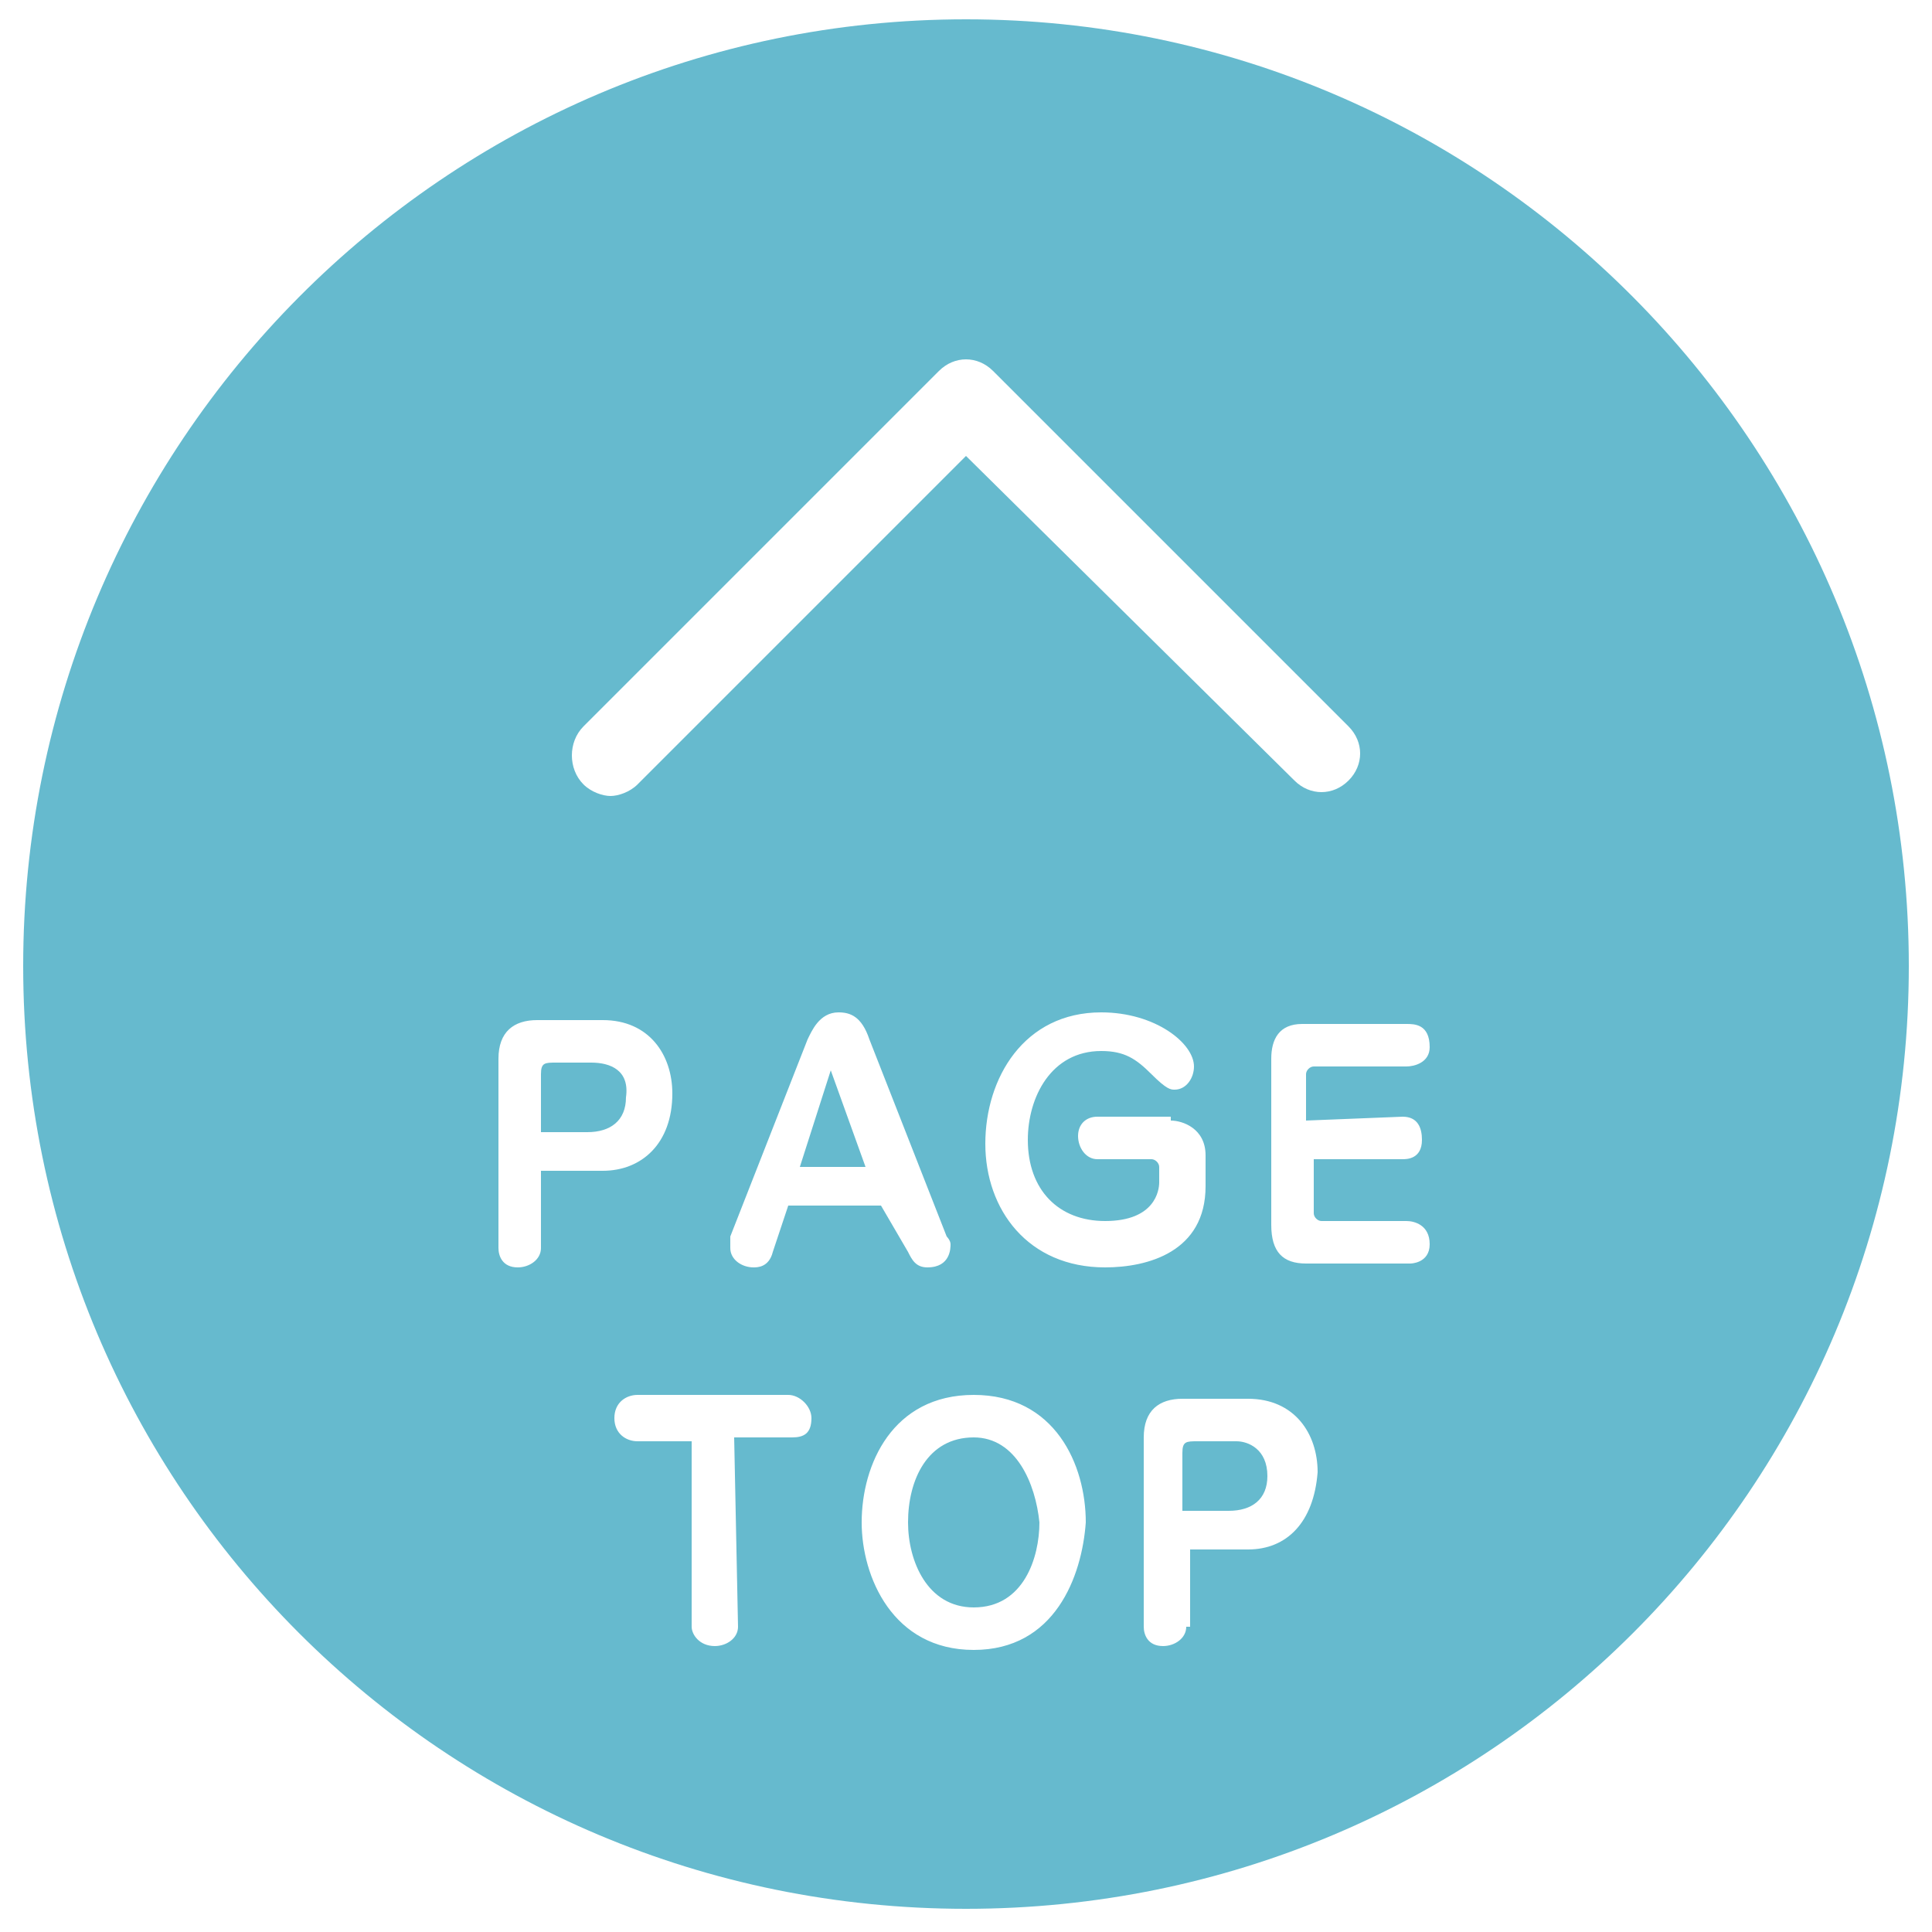 <?xml version="1.0" encoding="utf-8"?>
<!-- Generator: Adobe Illustrator 21.0.0, SVG Export Plug-In . SVG Version: 6.00 Build 0)  -->
<svg version="1.1" id="レイヤー_1" xmlns="http://www.w3.org/2000/svg" xmlns:xlink="http://www.w3.org/1999/xlink" x="0px"
	 y="0px" viewBox="0 0 50 50" style="enable-background:new 0 0 50 50;" xml:space="preserve">
<style type="text/css">
	.st0{opacity:0.6;}
	.st1{fill:#008CAD;}
</style>
<g class="st0">
	<path class="st1" d="M25.2,37.2c-1.2,0-1.7,1.1-1.7,2.2c0,1,0.5,2.2,1.7,2.2c1.3,0,1.7-1.3,1.7-2.2C26.8,38.4,26.3,37.2,25.2,37.2z
		"/>
	<path class="st1" d="M15.3,27.5h-0.9c-0.3,0-0.4,0-0.4,0.3v1.5h1.2c0.6,0,1-0.3,1-0.9C16.3,27.7,15.8,27.5,15.3,27.5z"/>
	<path class="st1" d="M25,0.5C11.5,0.5,0.6,11.5,0.6,25S11.5,49.4,25,49.4S49.4,38.5,49.4,25S38.5,0.5,25,0.5z M15.1,18.8l9.2-9.2
		c0.4-0.4,1-0.4,1.4,0l9.2,9.2c0.4,0.4,0.4,1,0,1.4s-1,0.4-1.4,0L25,11.8l-8.5,8.5c-0.2,0.2-0.5,0.3-0.7,0.3s-0.5-0.1-0.7-0.3
		C14.7,19.9,14.7,19.2,15.1,18.8z M24.6,32.2c0,0.1,0,0.6-0.6,0.6c-0.3,0-0.4-0.2-0.5-0.4l-0.7-1.2h-2.4L20,32.4
		c-0.1,0.4-0.4,0.4-0.5,0.4c-0.3,0-0.6-0.2-0.6-0.5c0-0.1,0-0.2,0-0.3l2-5.1c0.1-0.2,0.3-0.7,0.8-0.7c0.3,0,0.6,0.1,0.8,0.7l2,5.1
		C24.5,32,24.6,32.1,24.6,32.2z M14,30.3v2c0,0.3-0.3,0.5-0.6,0.5c-0.4,0-0.5-0.3-0.5-0.5v-4.9c0-0.7,0.4-1,1-1h1.7
		c1.2,0,1.8,0.9,1.8,1.9c0,1.3-0.8,2-1.8,2H14z M20.5,37.2H19l0.1,4.9c0,0.3-0.3,0.5-0.6,0.5c-0.4,0-0.6-0.3-0.6-0.5v-4.8h-1.4
		c-0.3,0-0.6-0.2-0.6-0.6s0.3-0.6,0.6-0.6h3.9c0.3,0,0.6,0.3,0.6,0.6C21,37.1,20.8,37.2,20.5,37.2z M25.2,42.7
		c-2.1,0-2.9-1.9-2.9-3.3c0-1.5,0.8-3.3,2.9-3.3c2.1,0,2.9,1.8,2.9,3.3C28,40.8,27.3,42.7,25.2,42.7z M25.5,29.6c0-1.7,1-3.4,3-3.4
		c1.4,0,2.4,0.8,2.4,1.4c0,0.3-0.2,0.6-0.5,0.6c-0.1,0-0.2,0-0.6-0.4c-0.4-0.4-0.7-0.6-1.3-0.6c-1.3,0-1.9,1.2-1.9,2.3
		c0,1.3,0.8,2.1,2,2.1c1.3,0,1.4-0.8,1.4-1v-0.4c0-0.1-0.1-0.2-0.2-0.2h-1.4c-0.3,0-0.5-0.3-0.5-0.6c0-0.3,0.2-0.5,0.5-0.5h1.9
		c0,0,0,0.1,0,0.1c0.3,0,0.9,0.2,0.9,0.9v0.8c0,1.7-1.5,2.1-2.6,2.1C26.6,32.8,25.5,31.3,25.5,29.6z M32.3,40.1h-1.5v2h-0.1
		c0,0.3-0.3,0.5-0.6,0.5c-0.4,0-0.5-0.3-0.5-0.5v-4.9c0-0.7,0.4-1,1-1h1.7c1.2,0,1.8,0.9,1.8,1.9C34,39.4,33.3,40.1,32.3,40.1z
		 M36.5,32.7h-2.7c-0.6,0-0.9-0.3-0.9-1v-4.3c0-0.5,0.2-0.9,0.8-0.9h2.7c0.2,0,0.6,0,0.6,0.6c0,0.4-0.4,0.5-0.6,0.5H34
		c-0.1,0-0.2,0.1-0.2,0.2V29l2.5-0.1c0.4,0,0.5,0.3,0.5,0.6c0,0.5-0.4,0.5-0.5,0.5H34v1.4c0,0.1,0.1,0.2,0.2,0.2h2.2
		c0.2,0,0.6,0.1,0.6,0.6S36.5,32.7,36.5,32.7z"/>
	<polygon class="st1" points="20.7,30.2 22.4,30.2 21.5,27.7 	"/>
	<path class="st1" d="M32,37.3H31c-0.3,0-0.4,0-0.4,0.3v1.5h1.2c0.6,0,1-0.3,1-0.9C32.8,37.5,32.3,37.3,32,37.3z"/>
</g>
</svg>
